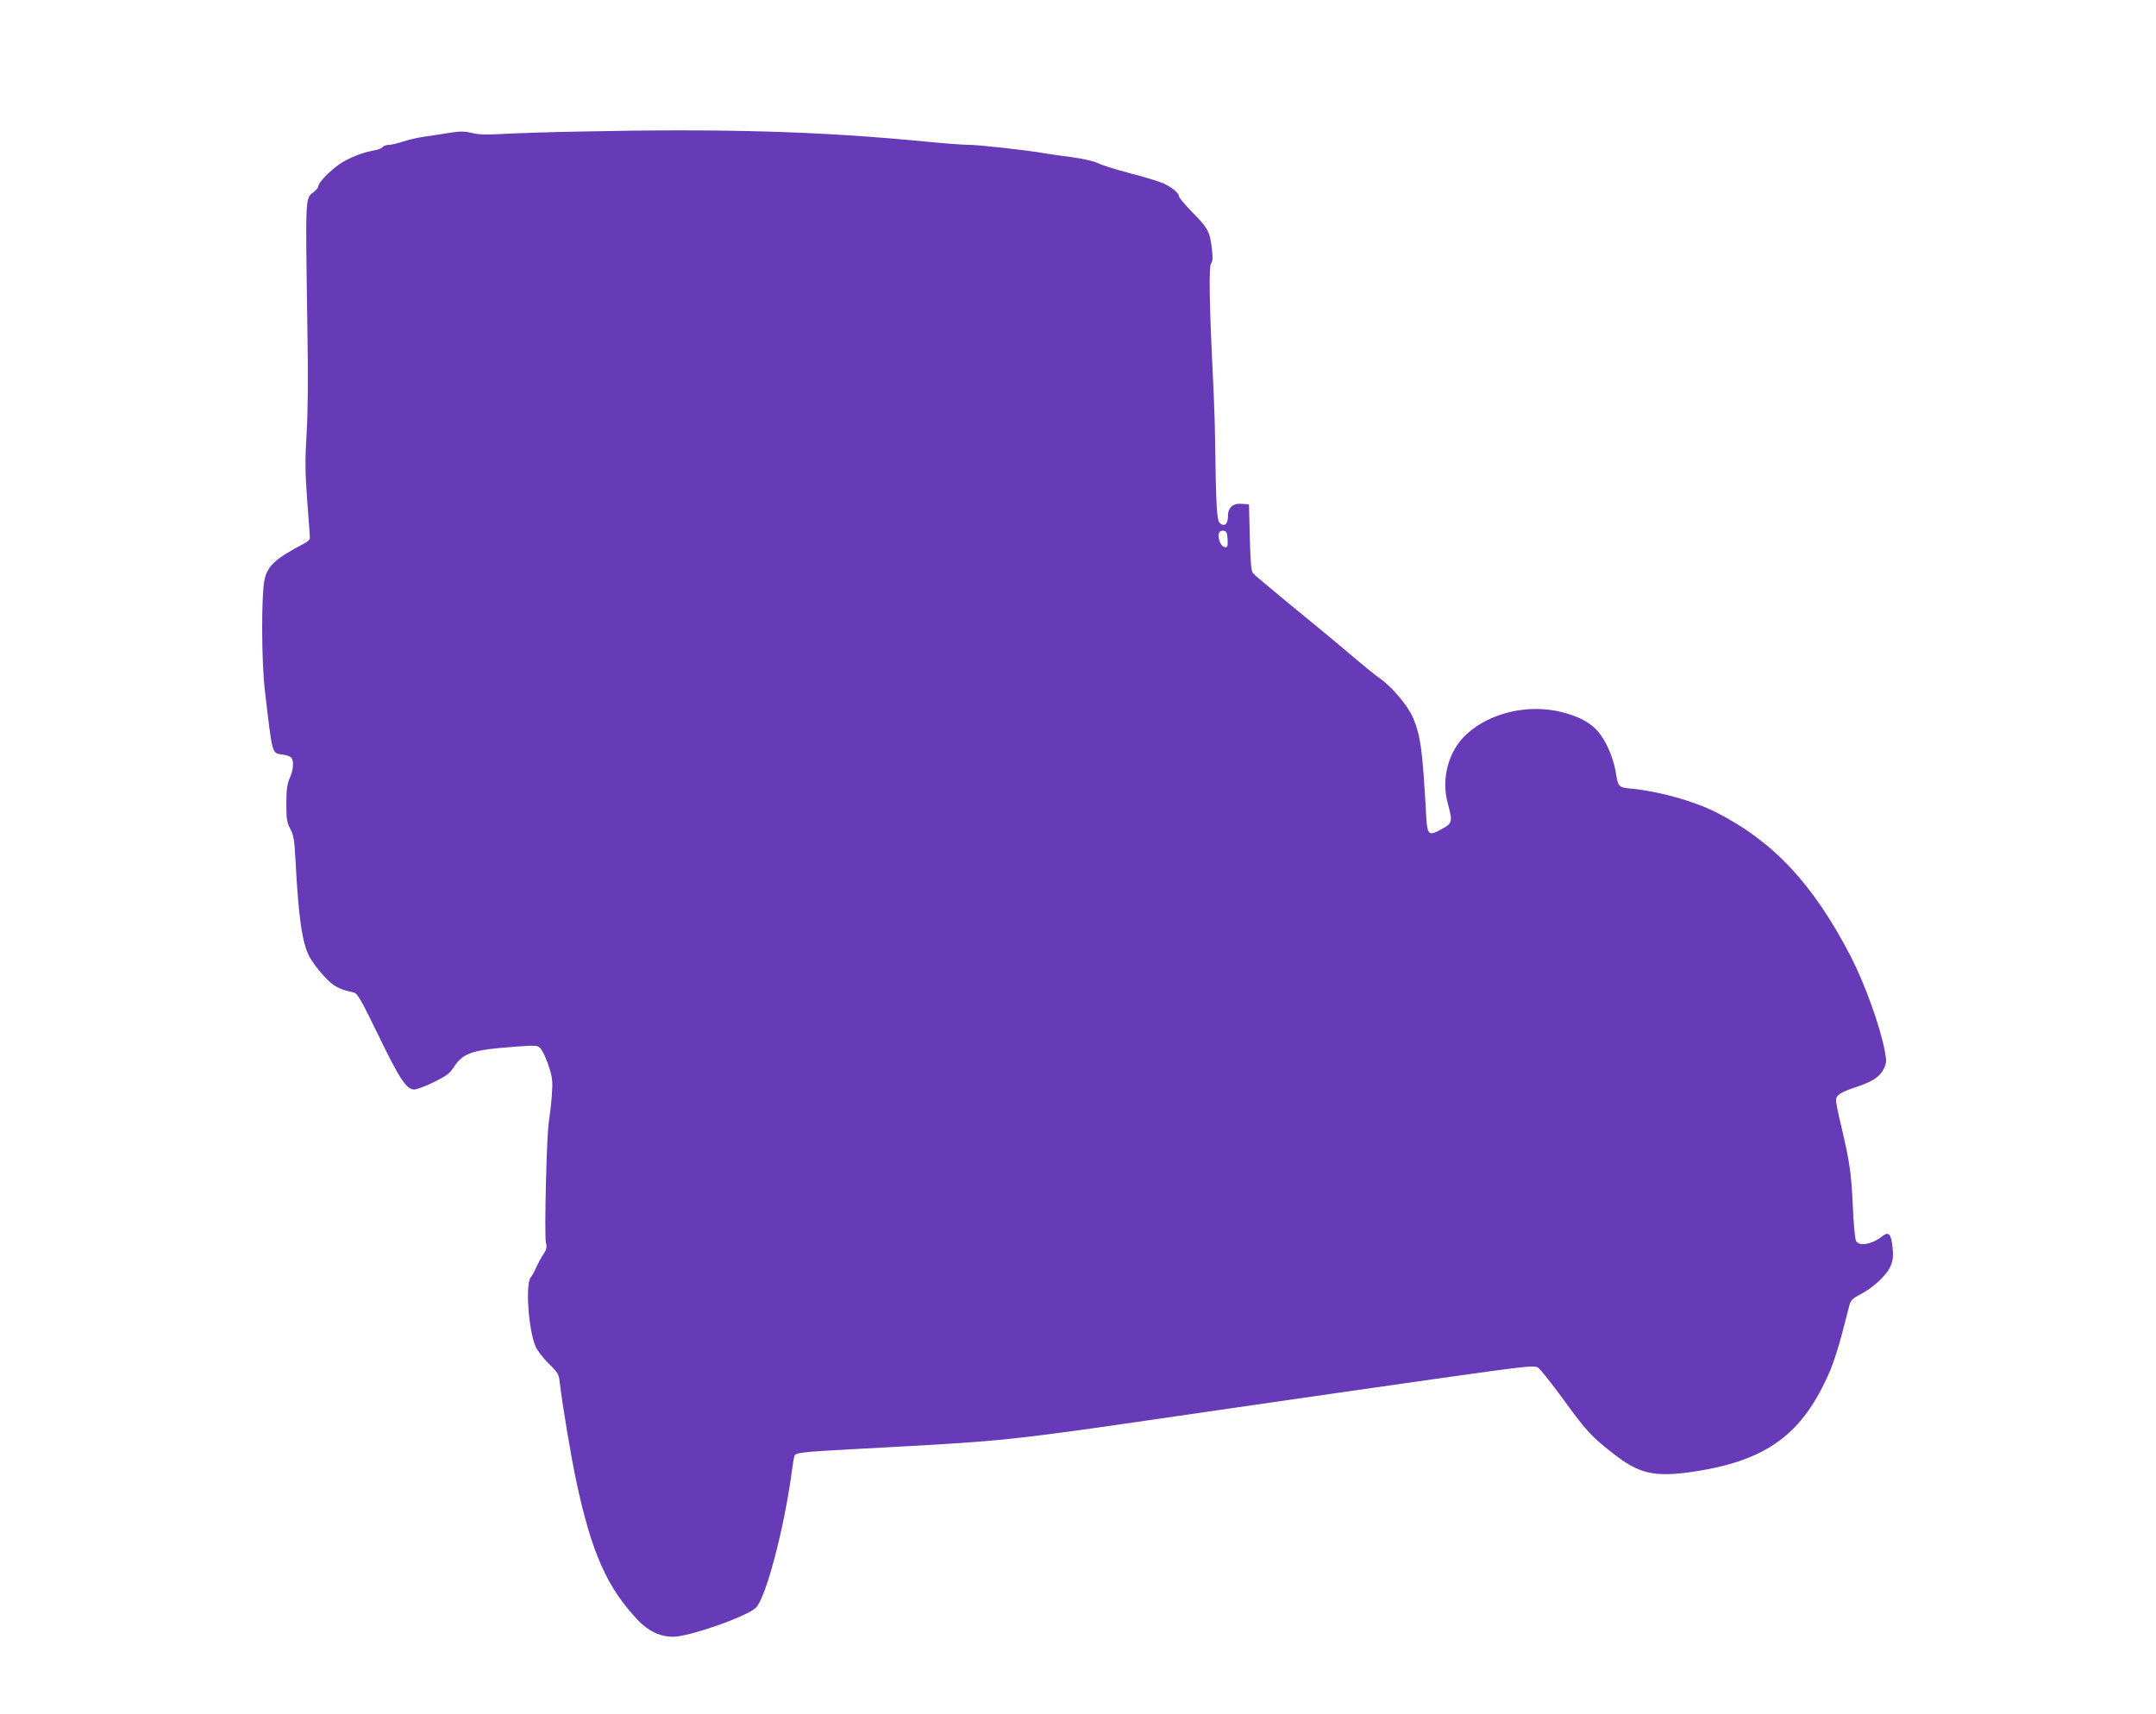<?xml version="1.0" standalone="no"?>
<!DOCTYPE svg PUBLIC "-//W3C//DTD SVG 20010904//EN"
 "http://www.w3.org/TR/2001/REC-SVG-20010904/DTD/svg10.dtd">
<svg version="1.0" xmlns="http://www.w3.org/2000/svg"
 width="1280pt" height="1018pt" viewBox="0 0 1280 1018"
 preserveAspectRatio="xMidYMid meet">
<g transform="translate(0,1018) scale(0.1,-0.1)"
fill="#673ab7" stroke="none">
<path d="M3450 9399 c-179 -3 -385 -10 -458 -14 -99 -6 -146 -5 -188 5 -45 11
-71 11 -130 2 -41 -7 -109 -17 -151 -23 -43 -6 -102 -20 -131 -30 -30 -10 -66
-19 -82 -19 -15 0 -33 -6 -39 -14 -6 -7 -28 -16 -49 -19 -70 -12 -151 -44
-208 -83 -59 -41 -124 -109 -124 -130 0 -7 -11 -21 -23 -31 -56 -44 -54 5 -42
-813 5 -295 3 -507 -5 -630 -9 -154 -9 -220 4 -394 9 -115 16 -215 16 -222 0
-8 -15 -22 -33 -31 -172 -90 -220 -134 -237 -218 -19 -93 -18 -487 3 -660 45
-382 40 -367 105 -376 24 -3 48 -12 53 -20 15 -23 10 -74 -11 -120 -15 -35
-20 -66 -20 -151 0 -93 3 -113 24 -151 19 -37 24 -65 30 -178 18 -349 40 -501
84 -582 14 -27 52 -77 84 -112 57 -62 87 -79 178 -99 22 -5 42 -39 145 -251
126 -261 168 -325 214 -325 15 0 68 20 117 44 75 37 94 51 119 90 47 74 101
96 265 112 74 7 159 13 188 14 48 0 54 -2 72 -33 11 -17 30 -63 42 -101 18
-58 20 -82 14 -163 -4 -52 -12 -120 -17 -151 -14 -76 -28 -676 -18 -721 7 -30
4 -42 -16 -71 -13 -19 -31 -53 -41 -75 -9 -22 -23 -48 -32 -59 -34 -37 -15
-314 28 -413 10 -23 45 -69 78 -101 56 -55 60 -62 66 -118 15 -129 67 -437 96
-574 91 -429 184 -639 368 -832 62 -65 132 -98 208 -98 96 0 445 123 493 174
60 64 166 468 211 801 6 44 13 88 16 97 7 22 32 25 364 43 963 53 818 37 2215
240 358 52 912 132 1231 177 545 77 583 81 606 66 13 -9 81 -94 150 -189 134
-185 166 -220 293 -319 155 -122 244 -143 469 -111 445 65 659 222 822 603 19
45 51 144 70 218 19 74 39 151 44 170 8 29 20 40 66 64 80 42 159 117 180 172
13 33 15 60 10 106 -8 80 -23 96 -59 68 -63 -50 -139 -64 -158 -29 -6 12 -15
105 -19 208 -9 197 -20 268 -69 475 -17 70 -31 139 -31 152 0 30 27 48 121 79
98 33 139 60 163 108 16 34 17 45 6 105 -27 146 -119 401 -202 562 -224 432
-461 685 -803 858 -130 65 -334 122 -493 138 -81 7 -85 11 -97 84 -16 110 -71
227 -131 280 -48 42 -103 68 -191 91 -198 50 -425 -2 -565 -130 -108 -98 -153
-263 -113 -411 30 -110 28 -119 -35 -153 -82 -45 -87 -40 -94 100 -21 368 -31
449 -75 556 -29 73 -128 190 -201 240 -25 17 -103 81 -175 142 -71 61 -227
190 -345 286 -118 97 -222 184 -230 194 -12 14 -16 60 -20 214 l-5 196 -42 3
c-55 4 -83 -22 -83 -77 0 -45 -23 -62 -49 -36 -17 17 -22 109 -27 487 -1 92
-7 263 -13 380 -21 427 -25 656 -11 673 9 11 11 33 6 76 -11 109 -23 134 -113
224 -46 47 -83 91 -83 98 0 18 -37 51 -86 75 -22 11 -111 39 -198 61 -86 23
-175 50 -197 62 -25 12 -85 26 -152 35 -62 8 -137 19 -167 24 -109 19 -390 50
-451 50 -33 0 -152 9 -262 20 -619 60 -1187 77 -2037 59z m3838 -2421 c2 -36
0 -48 -11 -48 -18 0 -32 18 -40 48 -8 34 2 54 27 50 17 -2 22 -11 24 -50z"/>
</g>
</svg>
